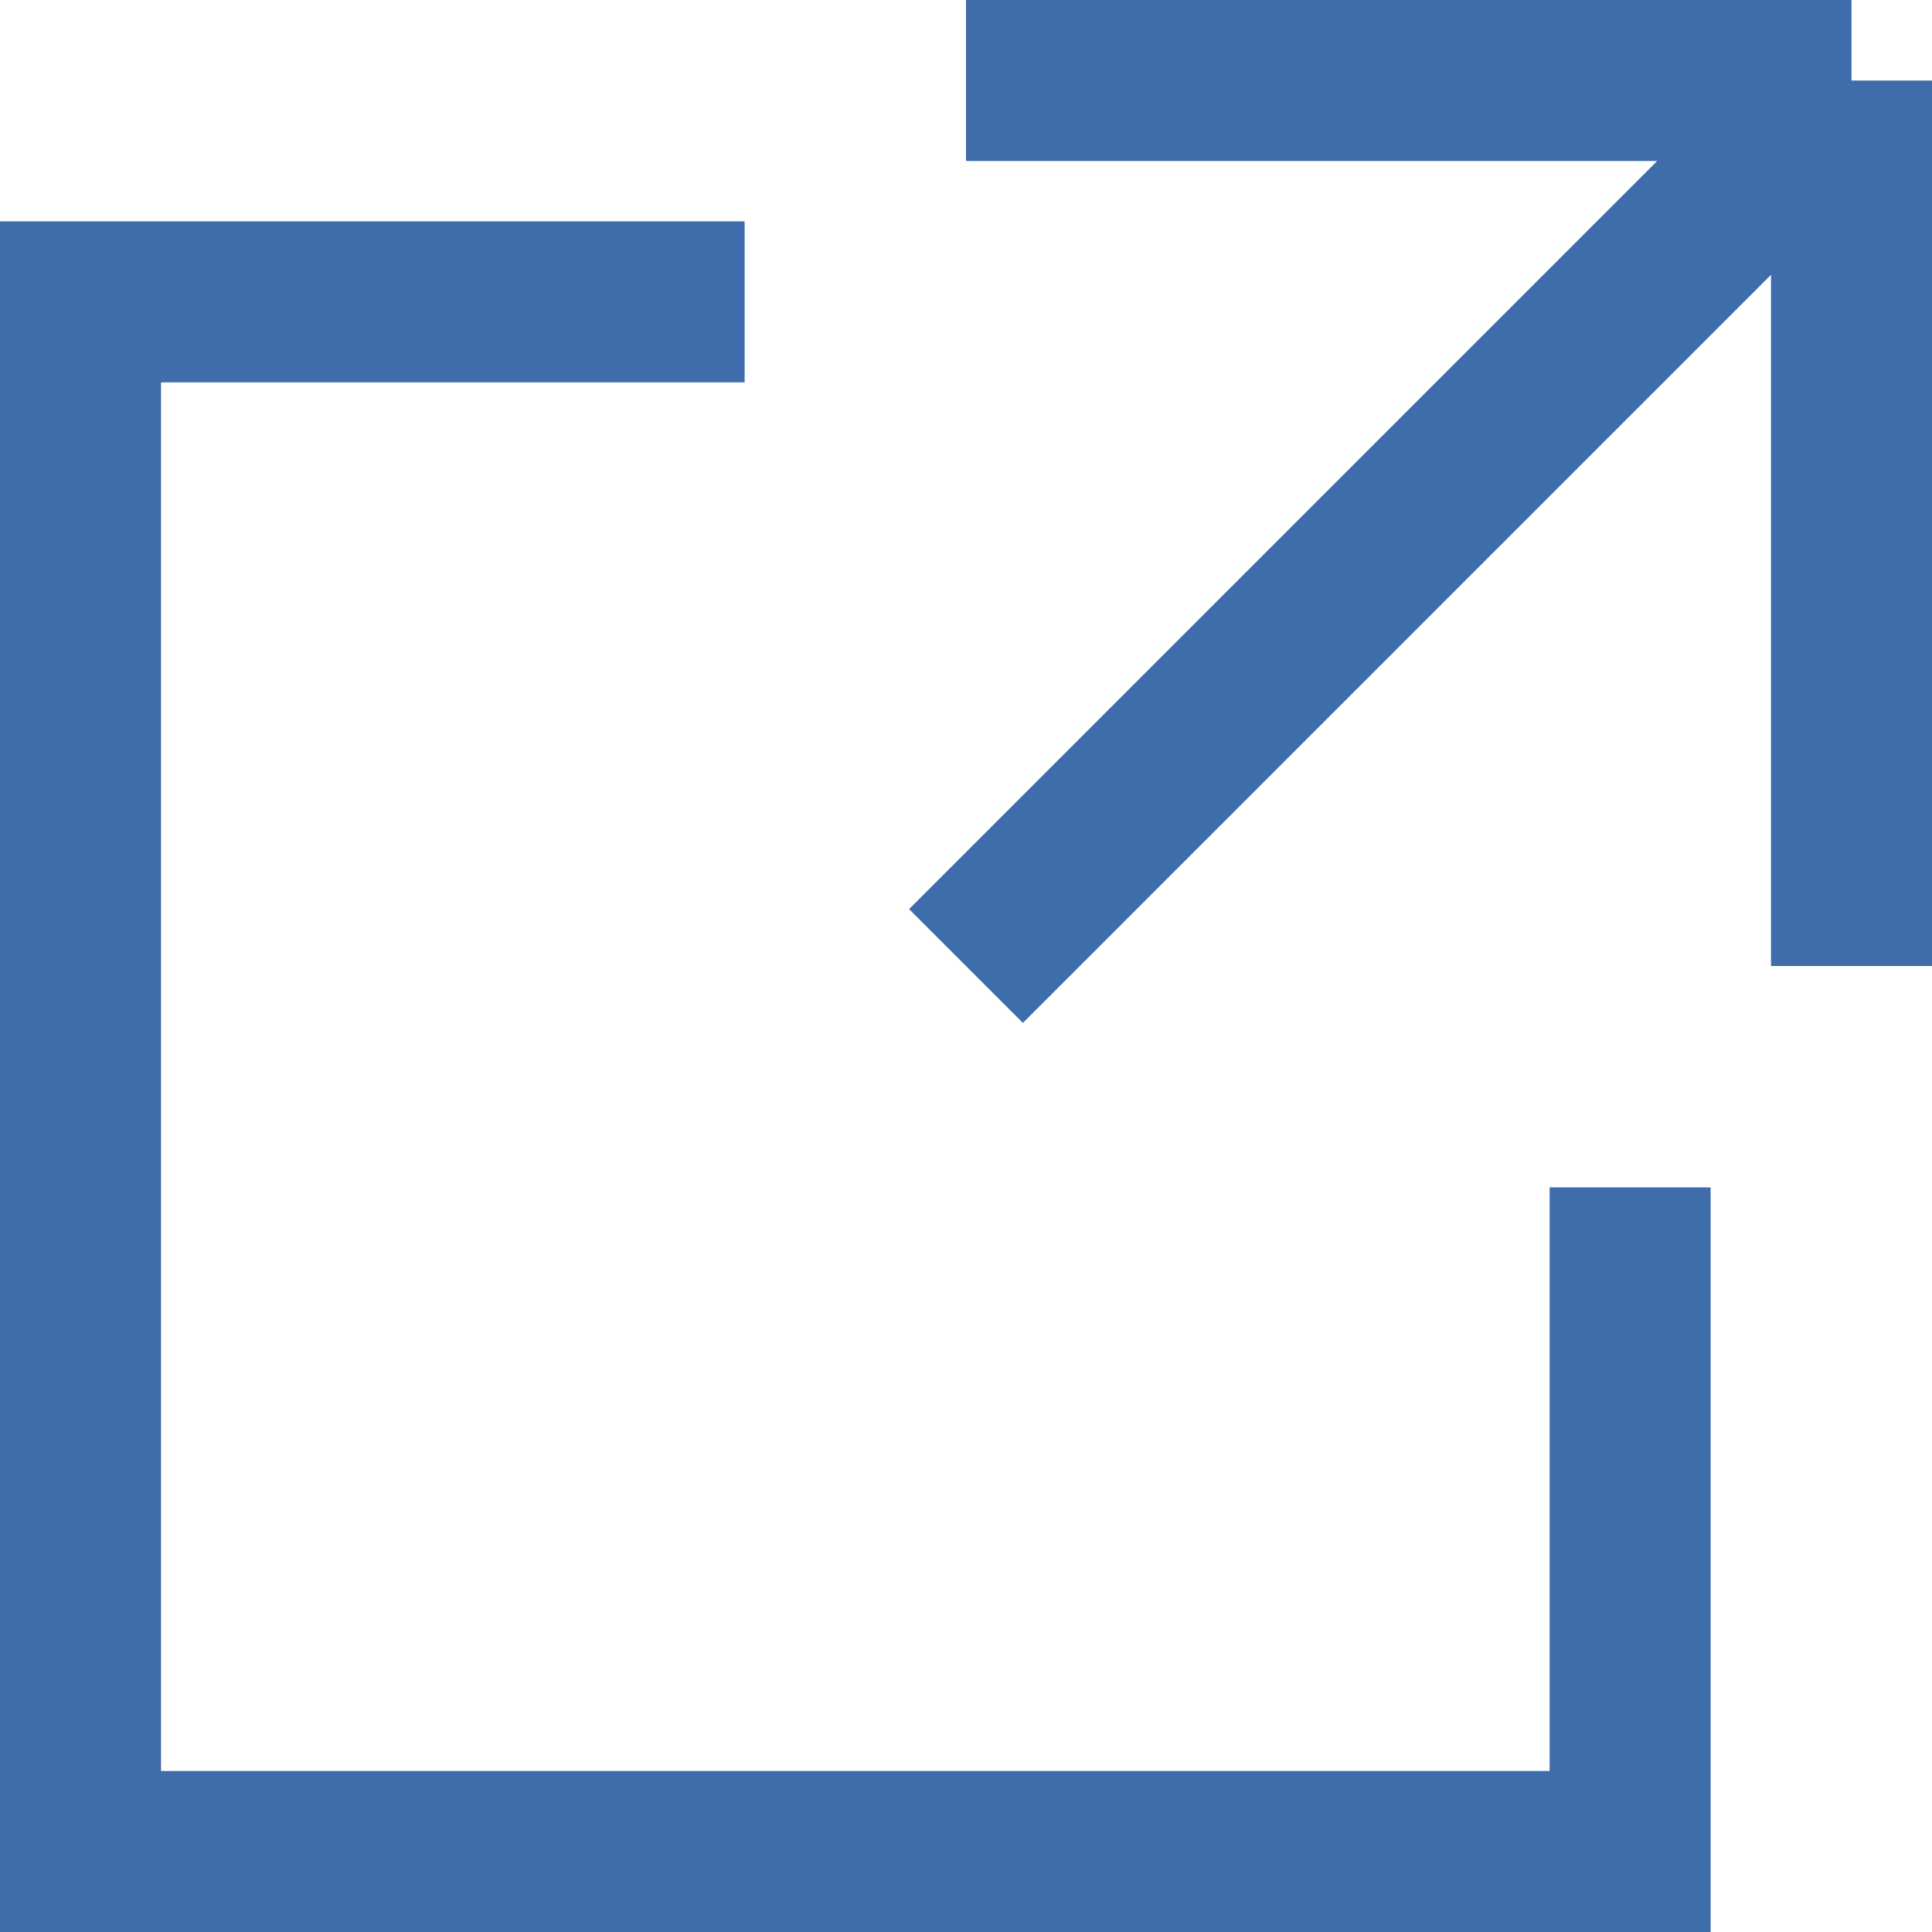 <svg width="24" height="24" viewBox="0 0 24 24" fill="none" xmlns="http://www.w3.org/2000/svg">
<path d="M12 1L17.5 1L23 1M23 1V12M23 1L12 12" stroke="#3F6CAB" stroke-width="2"/>
<path d="M9.25 3.75H1V23H20.25V14.75" stroke="#3F6CAB" stroke-width="2"/>
</svg>
